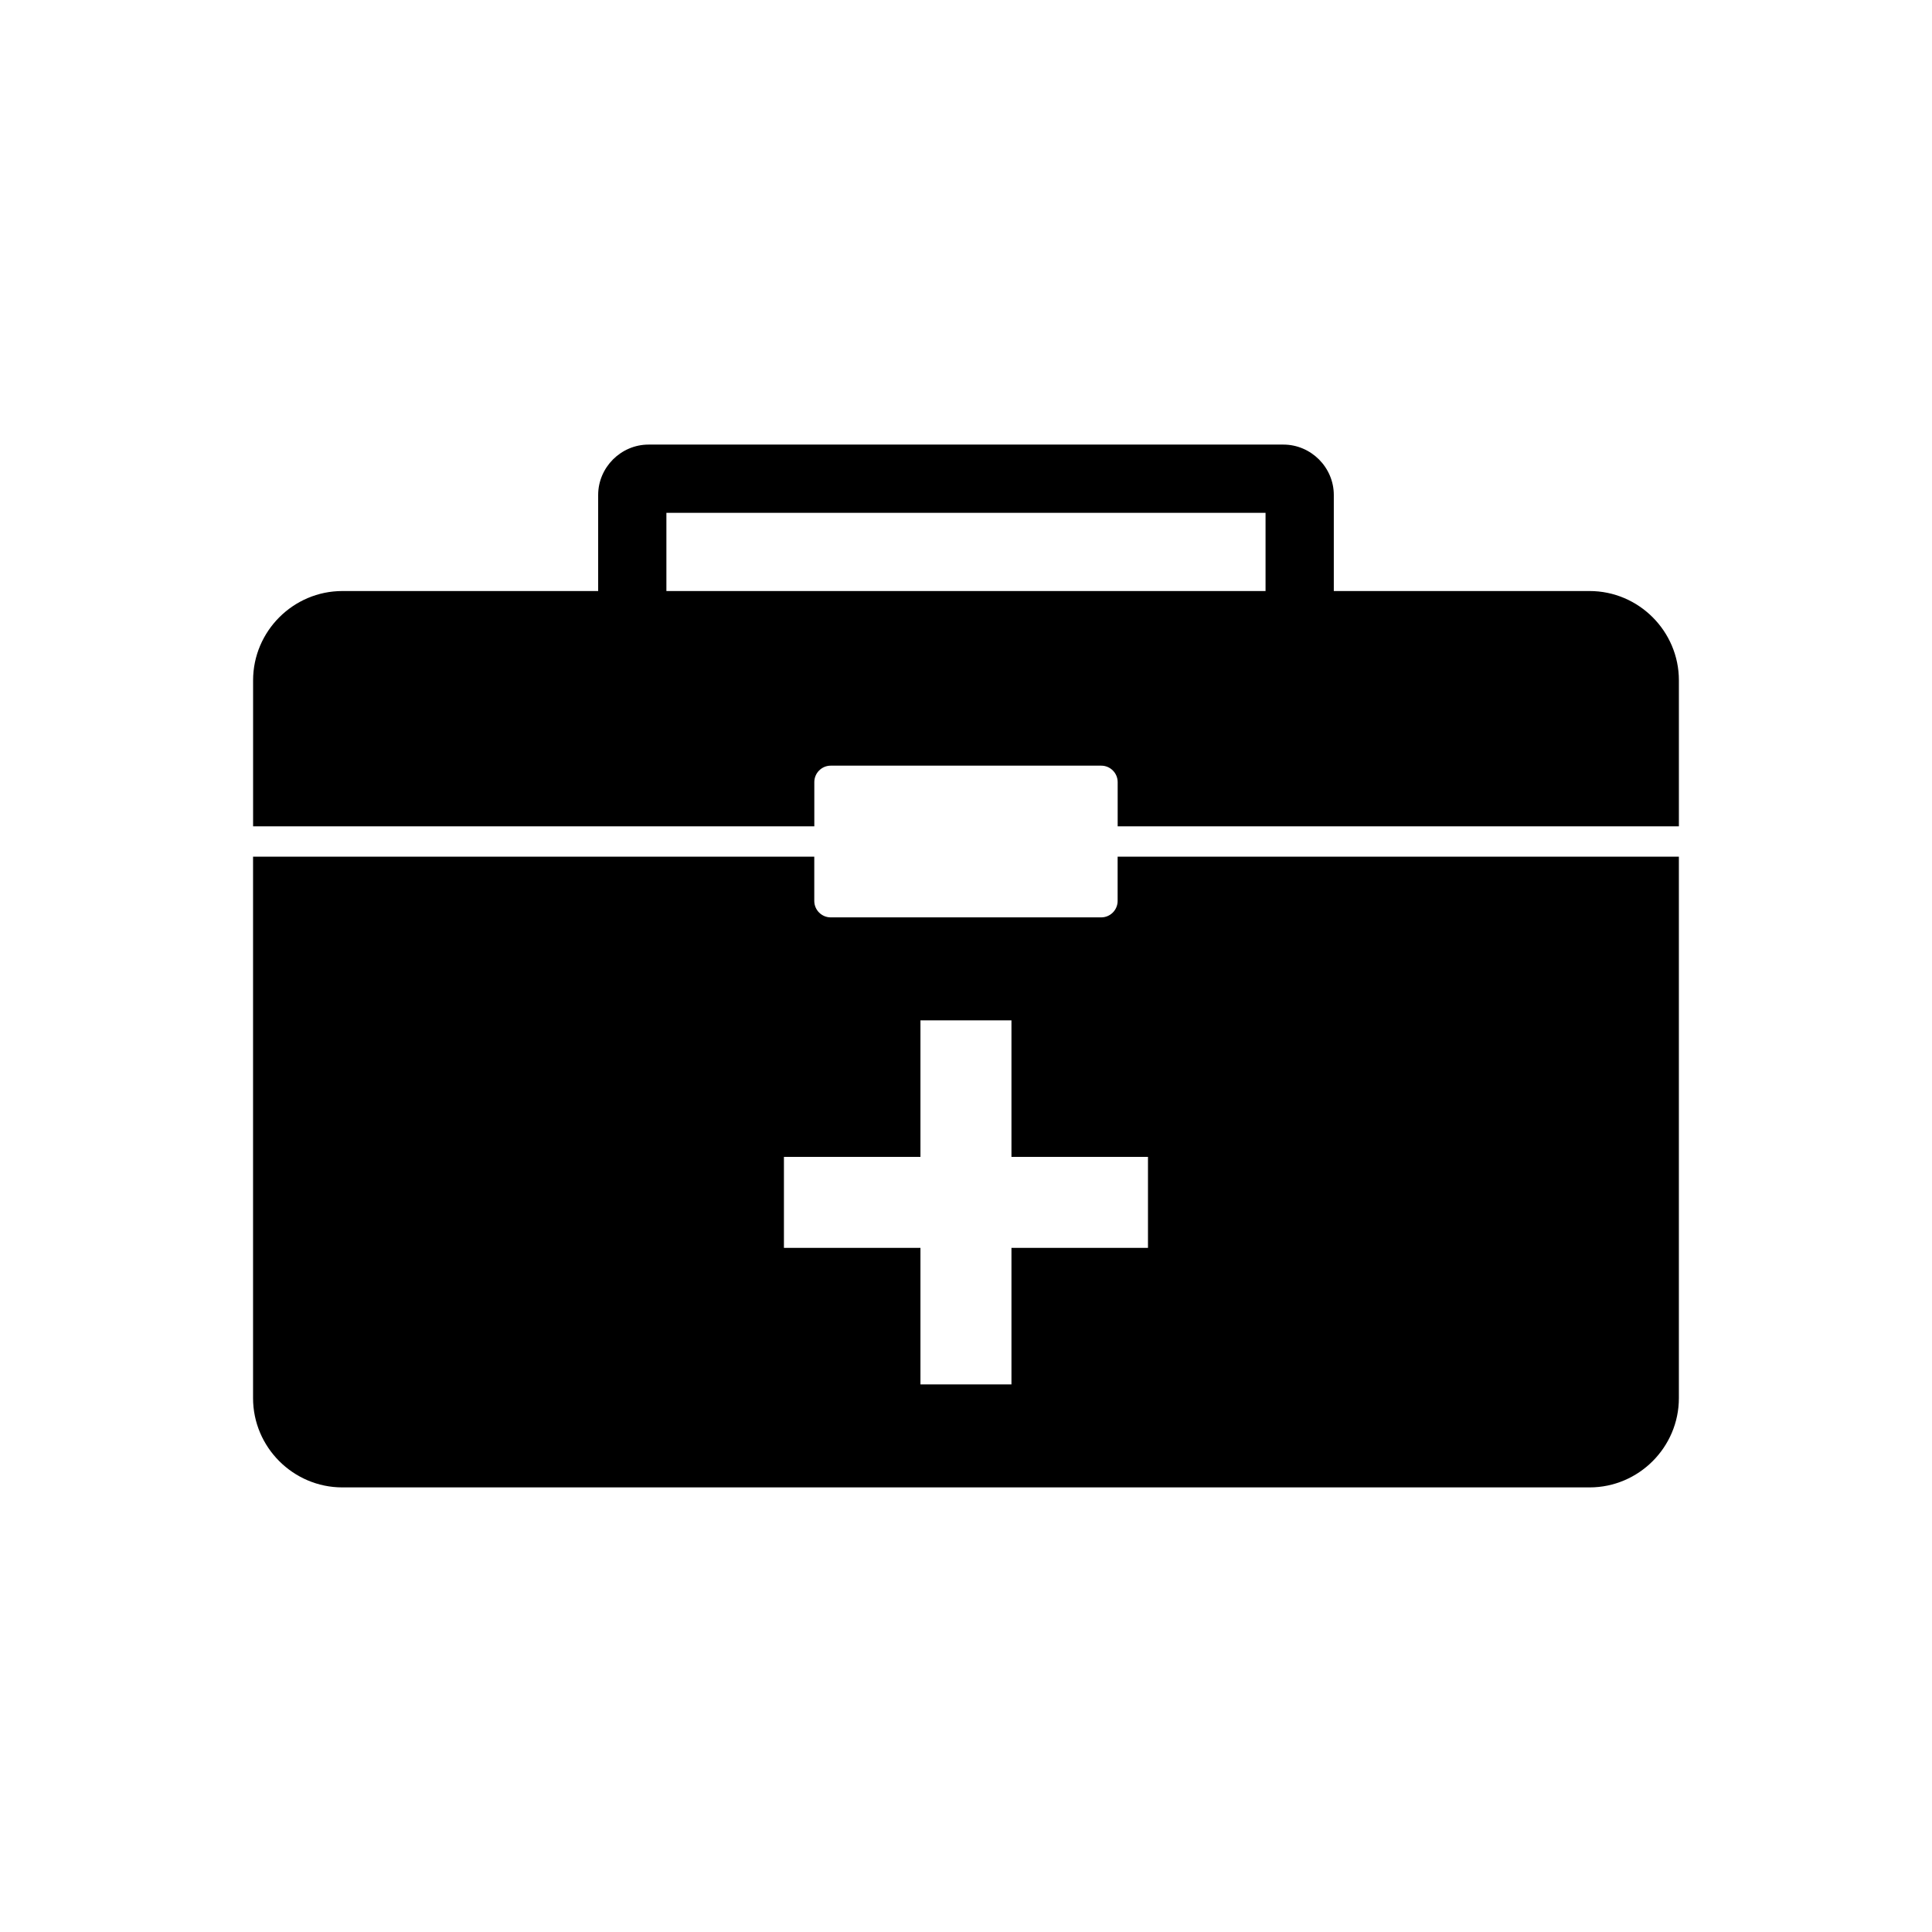 <?xml version="1.0" encoding="UTF-8"?>
<!-- Uploaded to: SVG Repo, www.svgrepo.com, Generator: SVG Repo Mixer Tools -->
<svg fill="#000000" width="800px" height="800px" version="1.1" viewBox="144 144 512 512" xmlns="http://www.w3.org/2000/svg">
 <g>
  <path d="m234.73 300.63h330.53c13.016 0 23.664 10.648 23.664 23.664v38.695h-148.73v-11.73c0-2.394-1.957-4.352-4.348-4.352h-71.695c-2.391 0-4.348 1.957-4.348 4.352v11.73h-148.73v-38.695c0-13.016 10.648-23.664 23.664-23.664zm354.19 70.402v143.48c0 13.016-10.648 23.664-23.664 23.664h-330.53c-13.016 0-23.664-10.648-23.664-23.664v-143.48h148.73v11.73c0 2.391 1.957 4.352 4.348 4.352h71.695c2.394 0 4.348-1.957 4.348-4.352v-11.73zm-200.99 43.375h24.117v36.18h36.18v24.117h-36.18v36.18h-24.117v-36.18h-36.18v-24.117h36.18z" fill-rule="evenodd"/>
  <path d="m302.52 310.68v-35.508c0-3.641 1.5-6.969 3.914-9.402l0.02-0.016 0.016-0.02c2.434-2.418 5.762-3.914 9.402-3.914h168.25c3.641 0 6.969 1.5 9.402 3.914l0.016 0.02 0.02 0.016c2.418 2.434 3.914 5.762 3.914 9.402v35.508h-18.09v-30.77h-158.78v30.77h-18.09z"/>
 </g>
</svg>